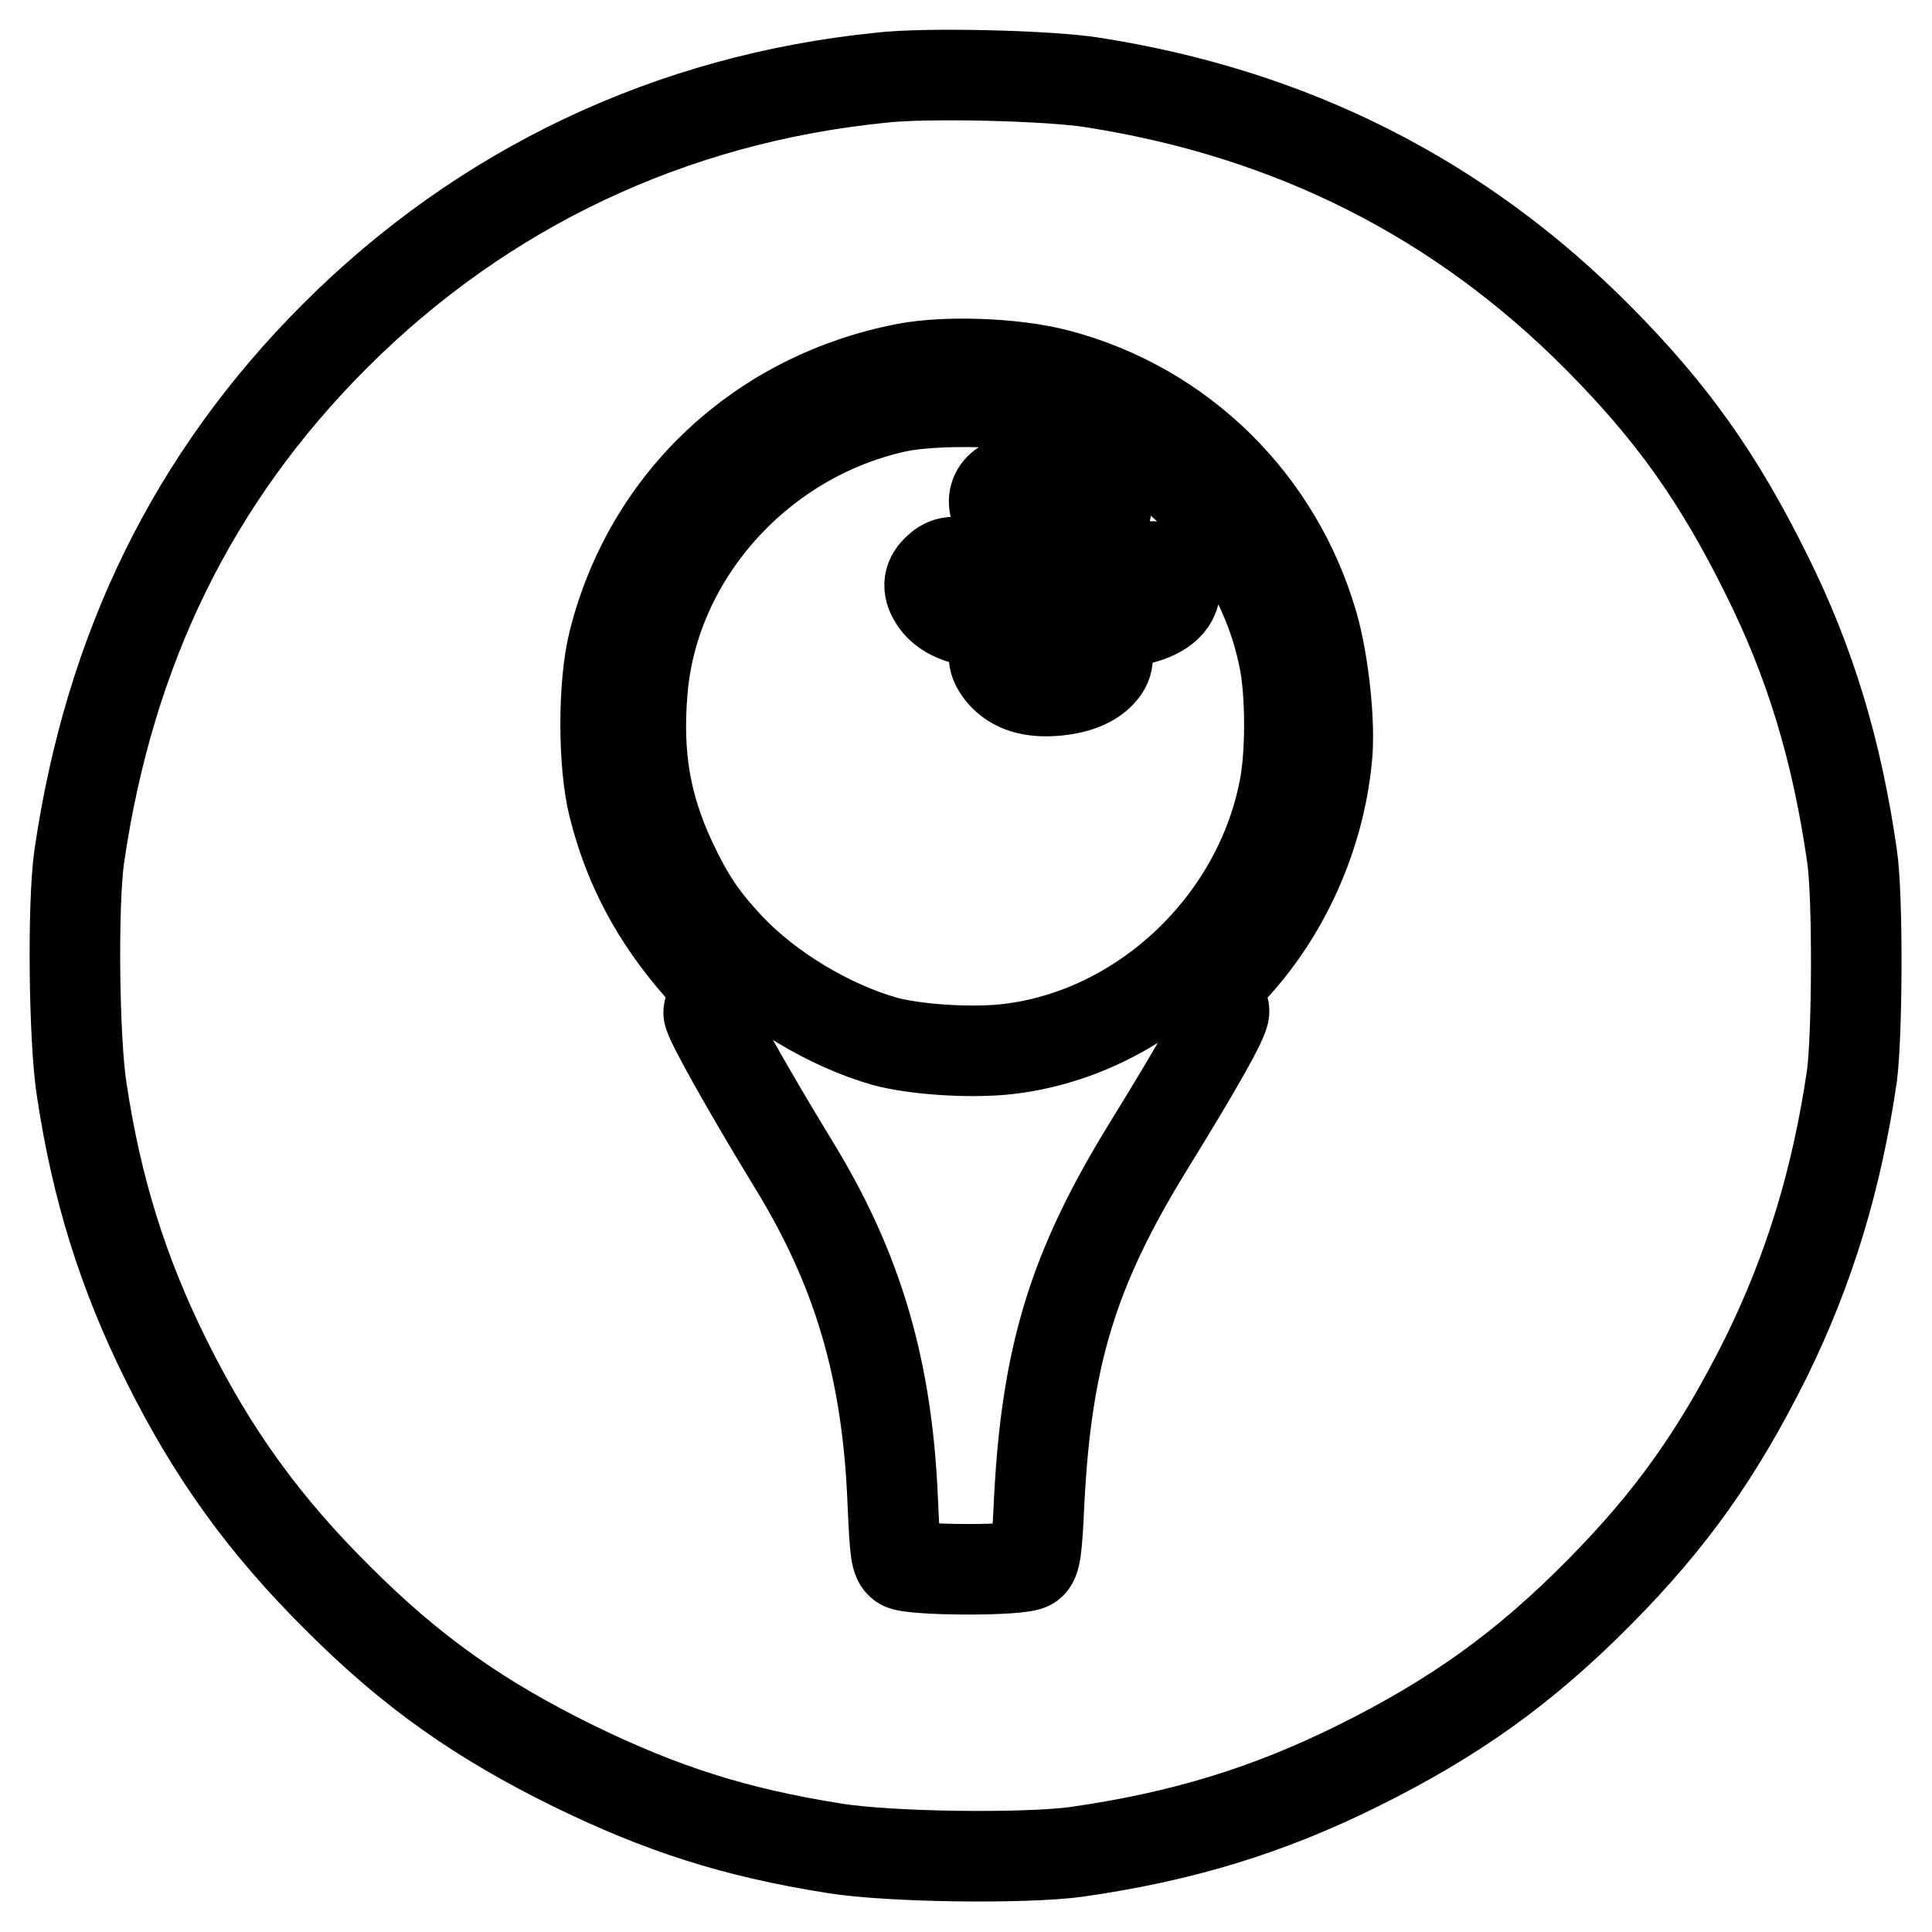 <?xml version="1.0" encoding="utf-8"?>
<!-- Svg Vector Icons : http://www.onlinewebfonts.com/icon -->
<!DOCTYPE svg PUBLIC "-//W3C//DTD SVG 1.1//EN" "http://www.w3.org/Graphics/SVG/1.1/DTD/svg11.dtd">
<svg version="1.1" xmlns="http://www.w3.org/2000/svg" xmlns:xlink="http://www.w3.org/1999/xlink" x="0px" y="0px" viewBox="0 0 256 256" enable-background="new 0 0 256 256" xml:space="preserve">
<g><g><g><path stroke-width="12" fill-opacity="0" stroke="#000000"  d="M116.7,10.3C88.9,13.1,64,24.9,44.4,44.5c-18.8,18.8-29.9,41.5-33.9,69c-0.9,6.3-0.7,24.1,0.3,30.7c2,13.4,5.5,24.5,11.2,36c6.2,12.5,13.1,22,22.9,31.7c9.7,9.7,18.7,16,31.1,22.1c11.7,5.7,21.3,8.8,34.5,10.9c7.4,1.2,25.1,1.4,32,0.5c14.1-2,25.5-5.5,37.4-11.4c12.9-6.4,22.1-13,32-23c9.7-9.8,15.8-18.5,22.1-31.1c5.8-11.8,9.4-23.7,11.4-37.4c0.7-5.5,0.8-23.7,0-29.1c-2-13.9-5.5-25.6-11.4-37.4c-6.3-12.7-12.4-21.3-22.1-31.1c-18.4-18.6-40.8-29.9-67.3-34C138.8,10,122.6,9.6,116.7,10.3z M140.1,49.6c16.4,4.3,29.2,16.9,33.9,33.3c1.4,4.9,2.3,13.2,1.8,17.6c-1,10.3-5.6,20.6-12.7,28.1c-2.6,2.9-2.7,3-1.8,3.7c0.5,0.4,0.9,1.2,0.9,1.7c0,1.1-3.2,6.8-10.1,18c-9.9,16.1-13.4,27.6-14.4,46.8c-0.3,6.7-0.5,8-1.2,8.5c-1.2,0.9-15.8,0.8-17,0c-0.8-0.6-0.9-1.5-1.2-8.2c-0.7-17.6-4.6-30.9-13.2-44.9c-6.1-10-11.2-19.1-11.2-20c0-0.5,0.4-1.2,0.9-1.7c0.9-0.8,0.9-0.9-2.1-4.3c-5.8-6.6-9.4-13.4-11.4-21.4c-1.4-5.6-1.4-16.1,0-21.7c4.7-18.8,19.5-32.6,38.8-36.3C125.4,47.8,134.4,48.1,140.1,49.6z"/><path stroke-width="12" fill-opacity="0" stroke="#000000"  d="M119,53.9c-18.3,3.9-32.5,19.7-33.9,37.8c-0.7,8.6,0.5,15.2,3.8,22.3c2.4,5.1,4.1,7.6,7.7,11.5c5.3,5.6,13.3,10.4,20.7,12.5c3.8,1,10.3,1.5,15.3,1.1c17.9-1.6,33.8-16,37.5-34.2c1-4.6,1-13.2,0-17.8c-3.3-16.3-16.8-29.8-33.1-33.1C132.7,53,123.4,53,119,53.9z M145.6,64.2c1.2,1,1.4,3.3,0.4,4.5c-2.5,3.1-9.9,3.3-13,0.3c-2.4-2.2-1.2-5.2,1.9-5.2c1,0,1.9,0.2,2.1,0.5c0.4,0.7,3.5,0.6,4.9-0.2C143.4,63.2,144.4,63.2,145.6,64.2z M128.6,75.4c1.4,1.1,2.3,1.2,4.3,0.2c2.1-1,4-0.7,4.8,0.8c1.1,1.9,0.4,3.5-2.3,4.8c-4.2,2.1-9.7,1.3-11.6-1.8c-1-1.6-0.8-2.9,0.6-4.1C125.6,74.2,127.1,74.2,128.6,75.4z M147.3,75.9c1.3,0.5,1.7,0.5,3-0.2c3.1-1.7,6.3,0.2,5.2,3.3c-1.4,3.9-11.2,4.7-13.8,1c-1-1.4-0.9-3.1,0-4.3C142.7,74.7,144.7,74.8,147.3,75.9z M136.6,84.4c1.2,0.9,4.1,0.9,5.5,0c2.5-1.7,5.9,1.7,4.2,4.2c-1.1,1.6-3.2,2.6-6.3,2.9c-3.3,0.3-5.6-0.4-7.2-2.2c-1.4-1.7-1.4-2.7-0.2-4.3C133.7,83.5,135.2,83.3,136.6,84.4z"/></g></g></g>
</svg>